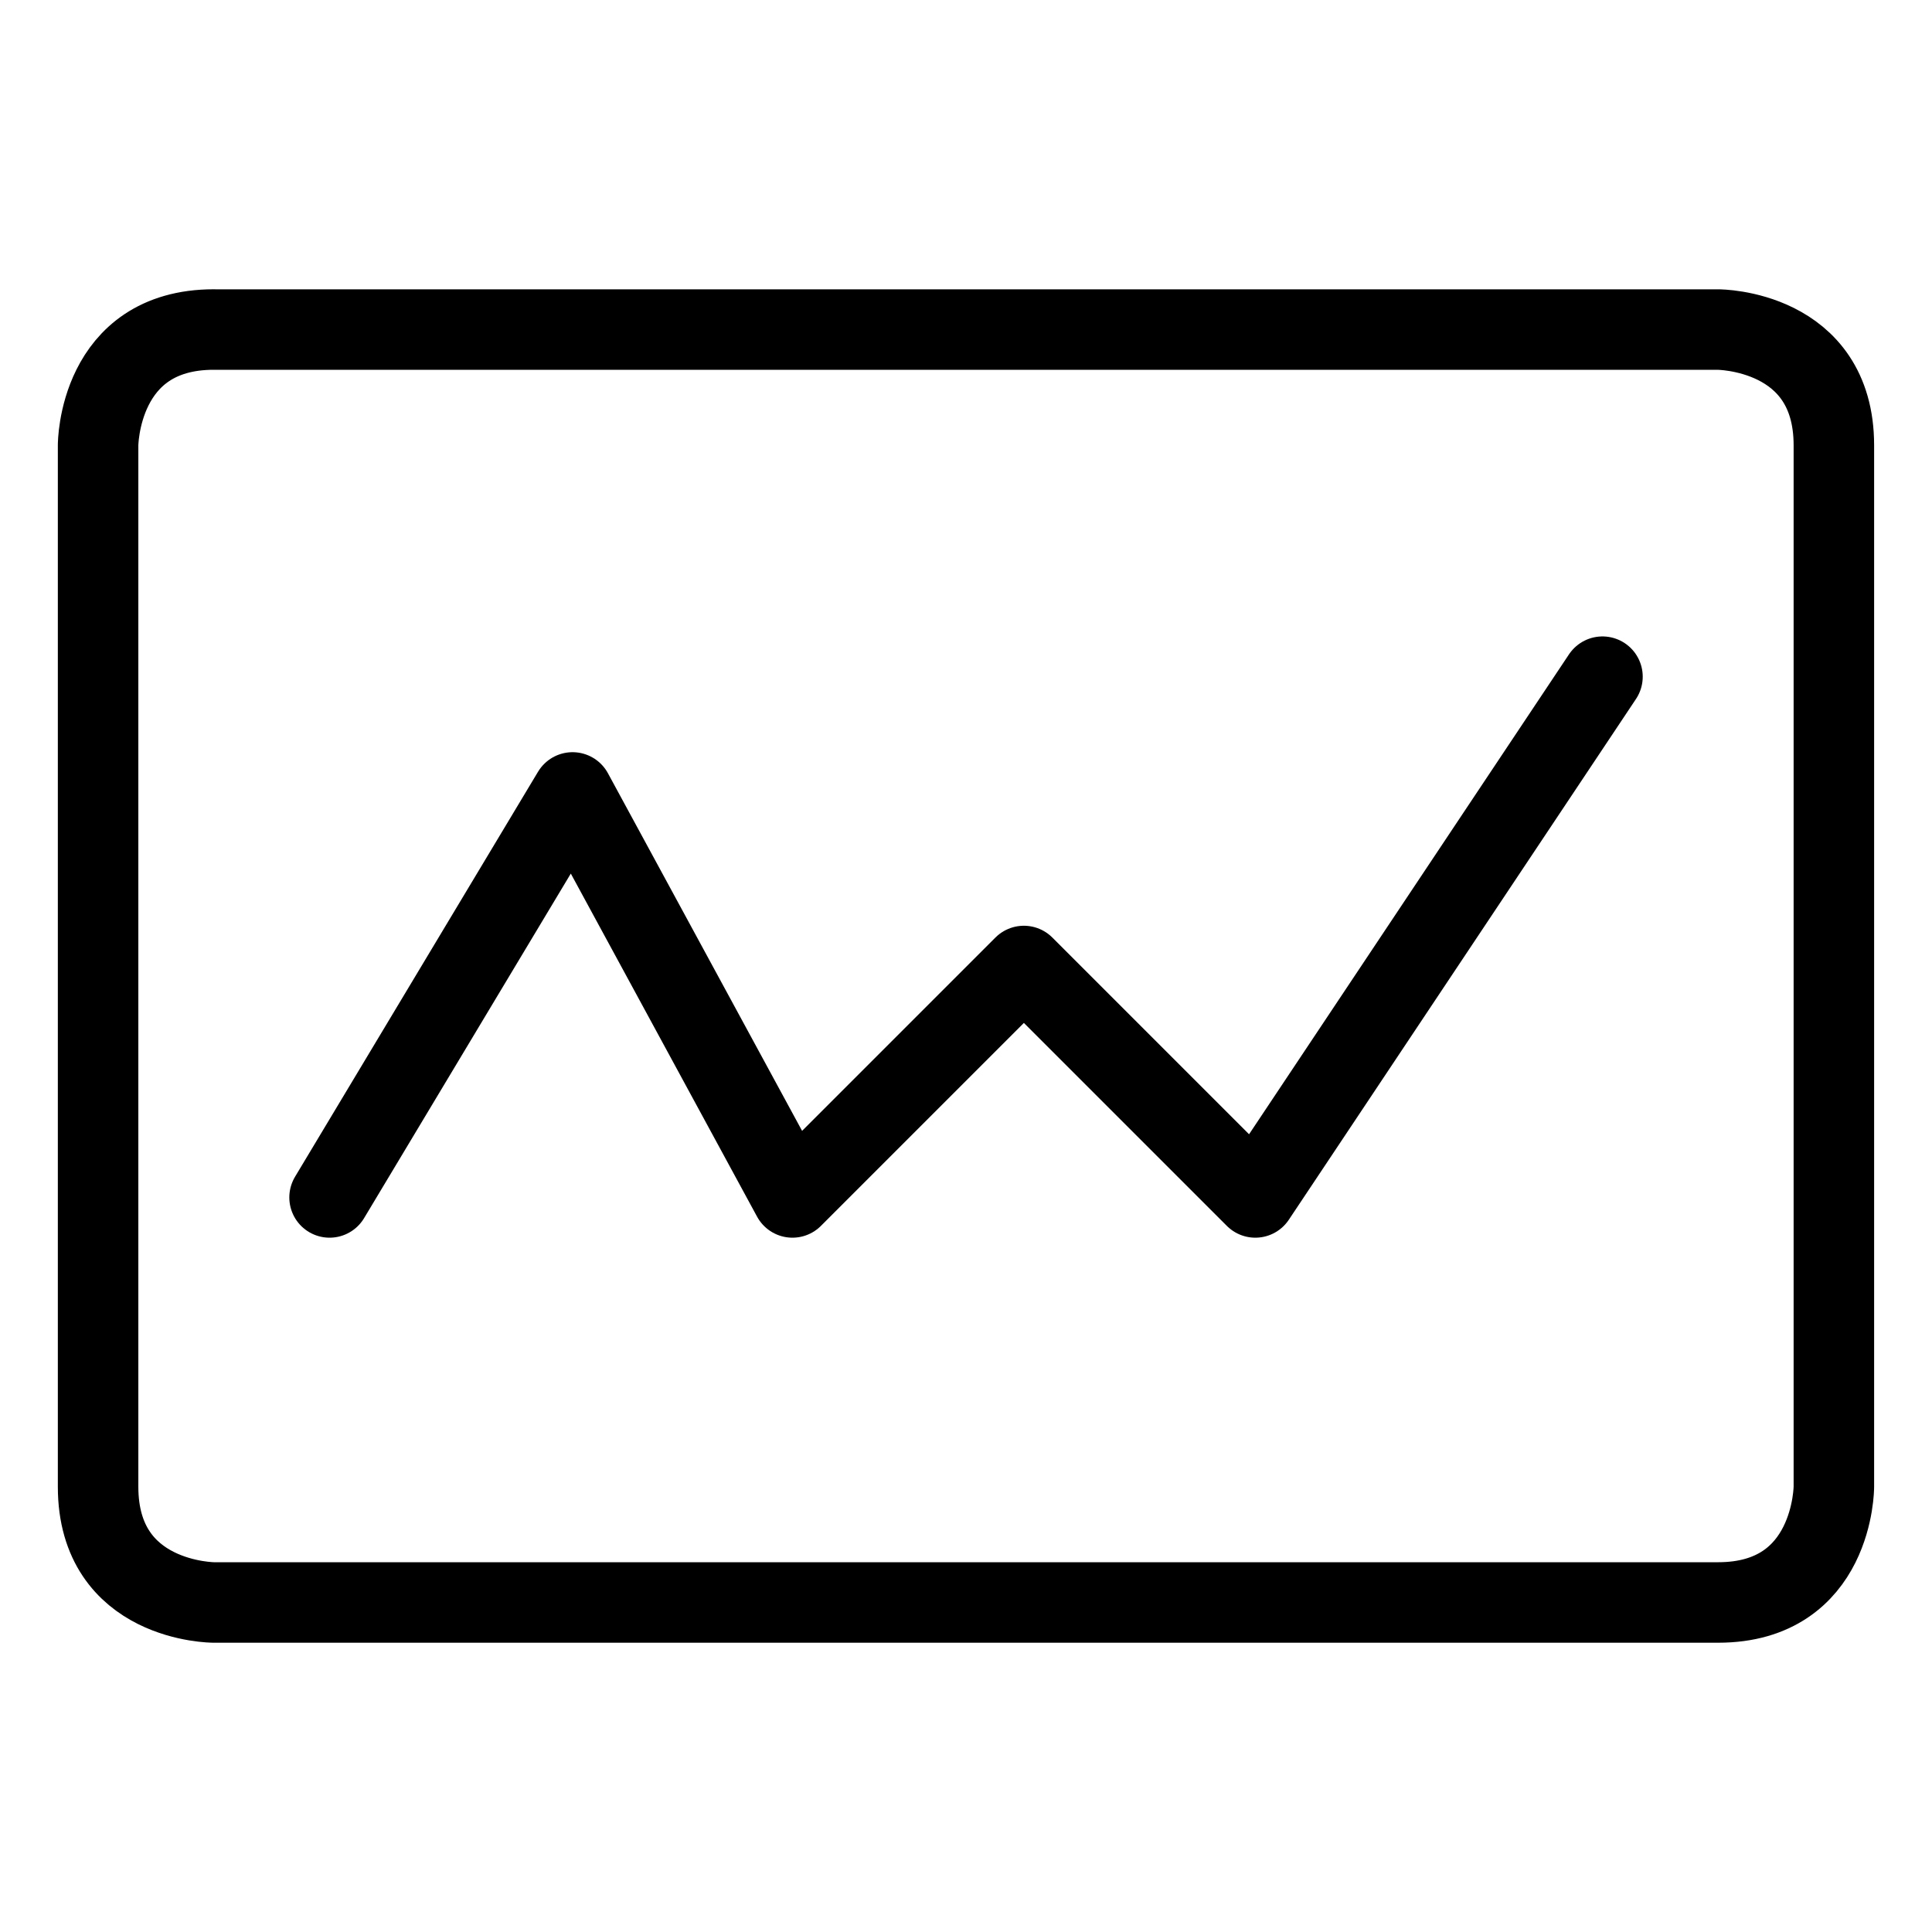 <svg xmlns="http://www.w3.org/2000/svg" viewBox="-1 -1 48 48" id="Analytics-Board-Graph-Line--Streamline-Ultimate" height="48" width="48"><desc>Analytics Board Graph Line Streamline Icon: https://streamlinehq.com</desc><defs></defs><title>analytics-board-graph-line</title><path d="M4.312 7.188h37.375s2.875 0 2.875 2.875v25.875s0 2.875 -2.875 2.875H4.312s-2.875 0 -2.875 -2.875V10.062s0 -2.875 2.875 -2.875" fill="none" stroke="currentColor" stroke-linecap="round" stroke-linejoin="round" stroke-width="2"></path><path d="M7.188 28.75 13.225 18.688 18.688 28.75l5.75 -5.75 5.75 5.75 8.625 -12.938" fill="none" stroke="currentColor" stroke-linecap="round" stroke-linejoin="round" stroke-width="2"></path></svg>